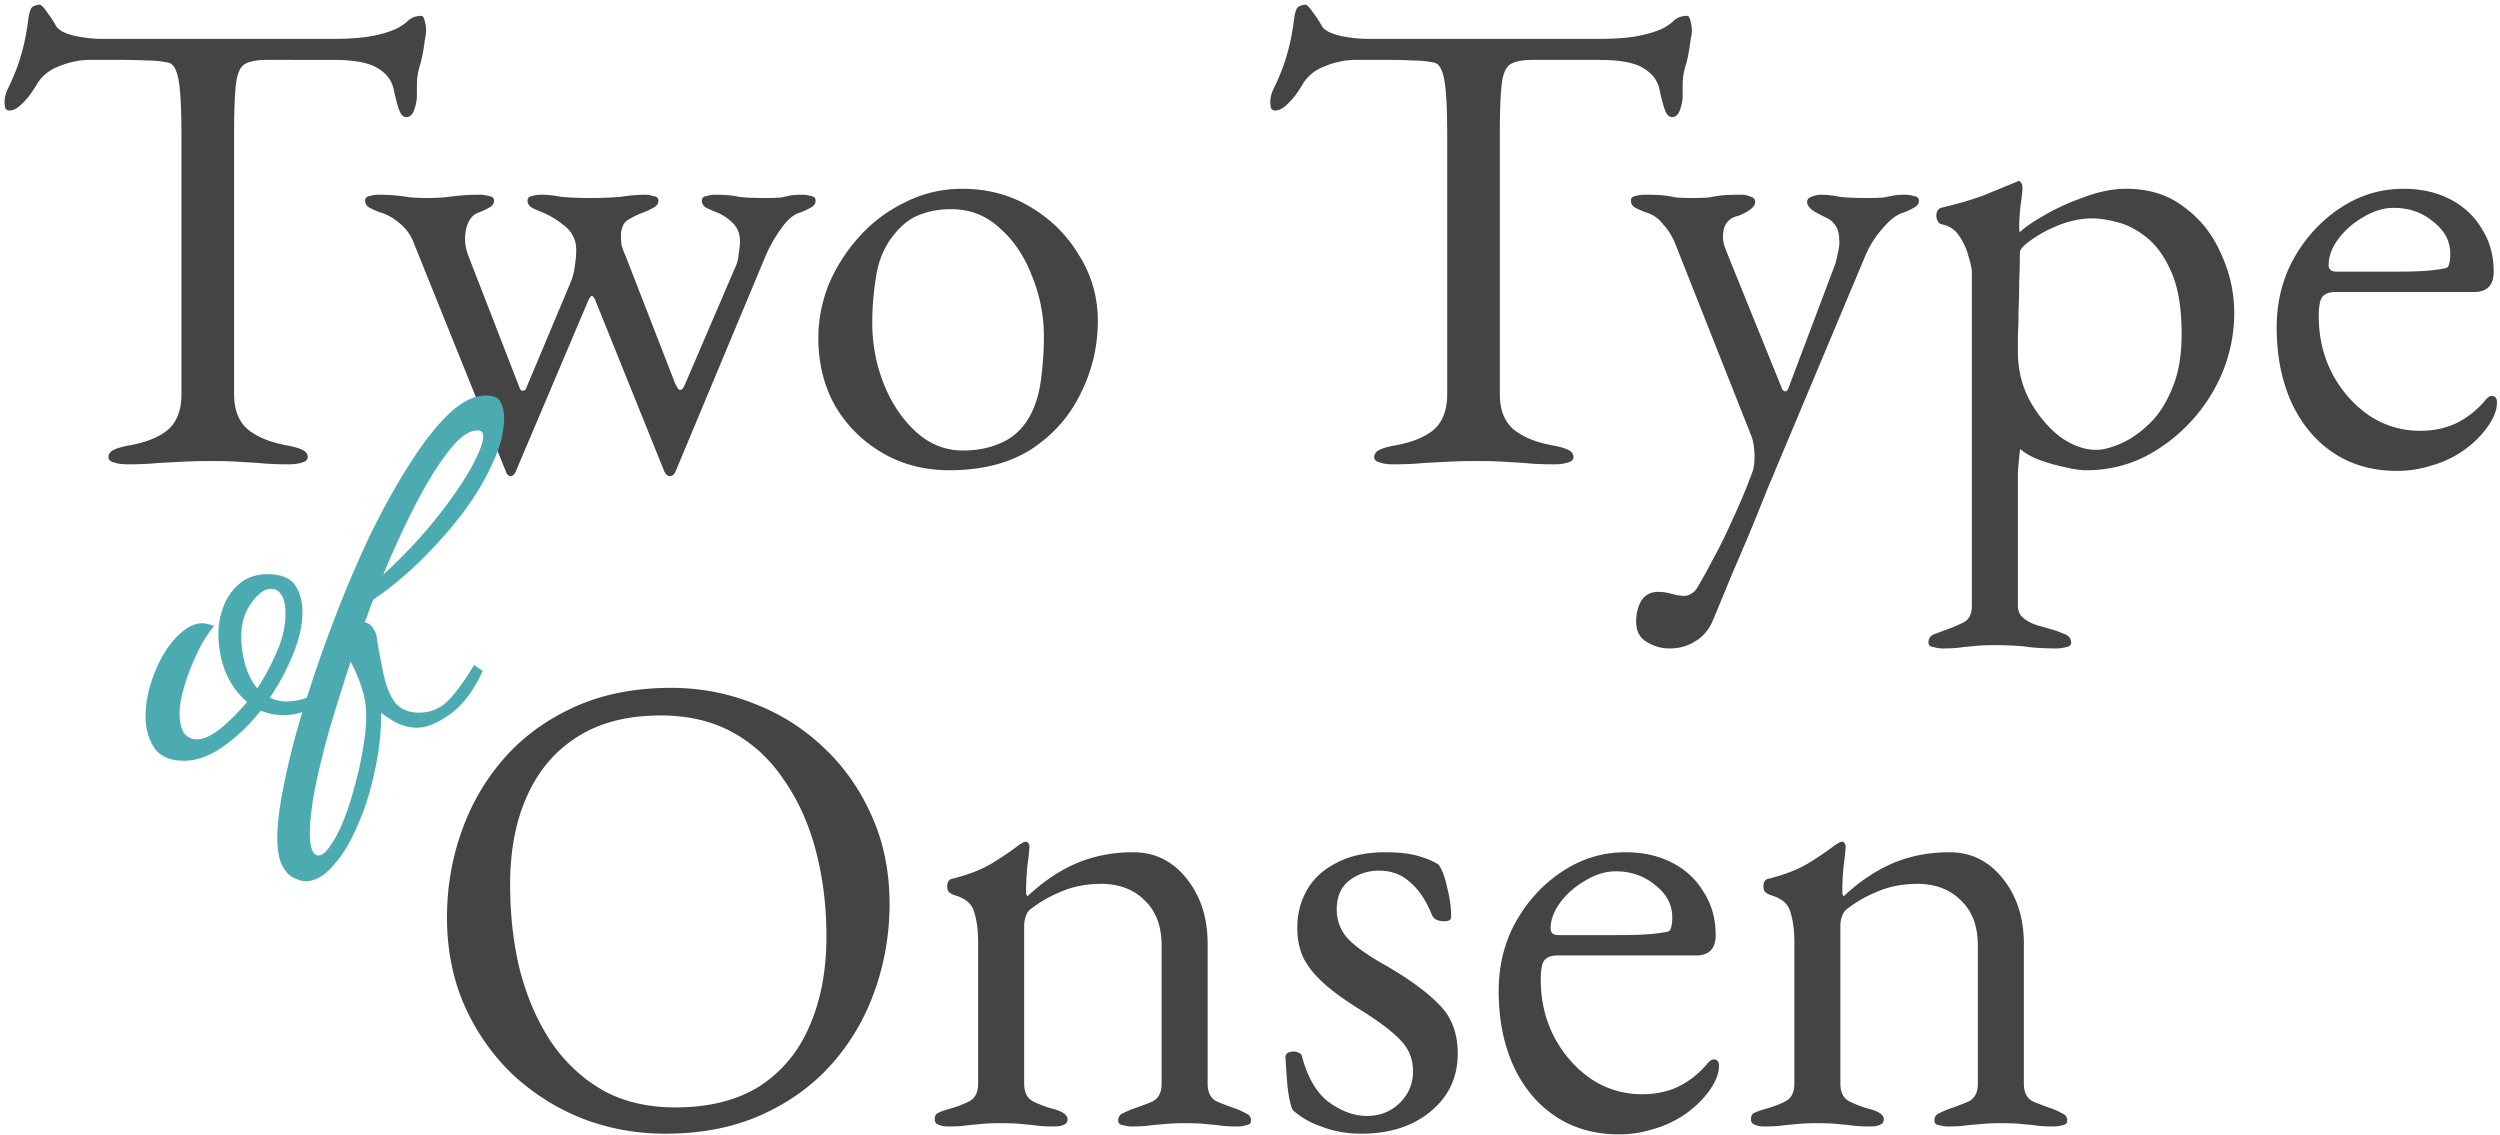 <svg width="520" height="236" fill="none" xmlns="http://www.w3.org/2000/svg"><path d="M366.934 234.305c-.82 0-1.504-.137-2.051-.41-.456-.182-.684-.547-.684-1.094 0-.73.273-1.186.821-1.368.547-.274 1.322-.547 2.325-.821a20.885 20.885 0 0 0 3.966-1.504c1.277-.639 1.915-1.87 1.915-3.693v-29.408c0-2.462-.273-4.56-.82-6.292-.456-1.733-1.87-2.918-4.241-3.557a8.88 8.88 0 0 1-.957-.547c-.274-.273-.41-.684-.41-1.231 0-1.003.41-1.55 1.231-1.641 3.191-.821 5.79-1.824 7.796-3.009a60.572 60.572 0 0 0 5.882-3.967c.273-.182.501-.319.684-.41.273-.183.547-.274.82-.274.183 0 .32.091.411.274.182.182.273.41.273.684 0 .638-.136 1.96-.41 3.966-.182 1.915-.274 3.511-.274 4.788v1.094c.092.273.183.456.274.547 3.192-3.009 6.565-5.289 10.122-6.839 3.647-1.55 7.614-2.325 11.9-2.325 4.468 0 8.161 1.823 11.079 5.471 2.918 3.647 4.377 8.161 4.377 13.541v29.135c0 1.823.638 3.054 1.915 3.693a51.144 51.144 0 0 0 3.967 1.504c.729.274 1.413.593 2.051.958.73.273 1.095.775 1.095 1.504 0 .547-.32.867-.958.958a6.51 6.51 0 0 1-1.778.273c-1.824 0-3.237-.091-4.24-.273a321.184 321.184 0 0 1-2.873-.274c-.912-.091-2.188-.137-3.83-.137-1.55 0-2.826.046-3.829.137a425.49 425.49 0 0 1-3.146.274c-1.003.182-2.417.273-4.241.273-.456 0-1.048-.091-1.778-.273-.638-.091-.957-.411-.957-.958 0-.729.319-1.231.957-1.504.73-.365 1.459-.684 2.189-.958a50.966 50.966 0 0 0 3.966-1.504c1.277-.639 1.915-1.87 1.915-3.693V196.69c0-4.012-1.14-7.112-3.419-9.301-2.189-2.279-5.152-3.465-8.891-3.556-3.283 0-6.155.547-8.617 1.641-2.462 1.004-4.651 2.28-6.566 3.83-.364.365-.638.867-.82 1.505a5.145 5.145 0 0 0-.274 1.641v32.965c0 1.823.638 3.054 1.915 3.693a20.92 20.92 0 0 0 3.967 1.504c2.097.547 3.146 1.277 3.146 2.189 0 .547-.228.912-.684 1.094-.456.273-1.14.41-2.052.41-1.824 0-3.283-.091-4.377-.273a317.36 317.36 0 0 1-2.872-.274c-.912-.091-2.189-.137-3.83-.137-1.55 0-2.827.046-3.83.137-.912.091-1.915.183-3.009.274-1.003.182-2.417.273-4.241.273Zm-30.18 1.642c-5.015 0-9.392-1.231-13.131-3.693-3.739-2.463-6.657-5.928-8.754-10.396-2.097-4.559-3.146-9.802-3.146-15.73 0-5.288 1.185-10.076 3.556-14.362 2.462-4.377 5.7-7.887 9.712-10.532 4.012-2.644 8.389-3.966 13.131-3.966 3.647 0 6.884.729 9.711 2.188s5.016 3.511 6.566 6.155c1.641 2.553 2.462 5.517 2.462 8.891 0 2.827-1.368 4.24-4.104 4.24h-28.86c-1.277 0-2.189.365-2.736 1.094-.456.639-.684 1.961-.684 3.967 0 4.377.957 8.389 2.872 12.037 1.915 3.556 4.469 6.429 7.66 8.617 3.192 2.097 6.702 3.146 10.532 3.146 2.736 0 5.198-.502 7.386-1.505 2.28-1.094 4.286-2.644 6.019-4.65.365-.456.638-.73.821-.821a.927.927 0 0 1 .683-.273c.73 0 1.095.456 1.095 1.367 0 1.733-.821 3.648-2.462 5.745-1.368 1.733-3.01 3.237-4.924 4.514a21.907 21.907 0 0 1-6.292 2.872 23.184 23.184 0 0 1-7.113 1.095Zm-12.584-41.445h12.447c2.189 0 4.058-.046 5.608-.137a35.811 35.811 0 0 0 4.514-.547c.456-.091.729-.365.821-.821.182-.547.273-1.276.273-2.188 0-2.645-1.185-4.879-3.556-6.702-2.28-1.915-5.015-2.873-8.207-2.873-2.097 0-4.195.639-6.292 1.915-2.097 1.186-3.83 2.69-5.198 4.514-1.367 1.824-2.051 3.647-2.051 5.471 0 .912.547 1.368 1.641 1.368Zm-41.067 41.308c-2.827 0-5.472-.456-7.934-1.368-2.462-.821-4.559-2.006-6.292-3.556-.455-1.003-.82-2.69-1.094-5.061a340.184 340.184 0 0 1-.41-5.882c0-.82.593-1.231 1.778-1.231.365 0 .684.091.957.274a.878.878 0 0 1 .684.684c1.186 4.468 3.055 7.659 5.608 9.574 2.645 1.915 5.289 2.873 7.934 2.873 2.644 0 4.878-.867 6.702-2.599 1.915-1.824 2.872-4.058 2.872-6.702 0-2.462-.82-4.56-2.462-6.292-1.641-1.824-4.513-4.013-8.617-6.566-3.1-1.915-5.608-3.738-7.523-5.471s-3.328-3.511-4.24-5.334c-.821-1.824-1.231-3.876-1.231-6.156 0-2.918.684-5.562 2.052-7.933 1.367-2.371 3.419-4.24 6.155-5.608 2.735-1.459 6.155-2.188 10.258-2.188 2.736 0 5.016.273 6.839.82 1.824.547 3.192 1.14 4.104 1.778.729 1.003 1.322 2.599 1.778 4.788.547 2.097.821 4.103.821 6.018 0 .638-.456.958-1.368.958a5.183 5.183 0 0 1-1.642-.274c-.455-.274-.775-.593-.957-.957-1.185-3.01-2.69-5.289-4.514-6.84-1.732-1.641-3.921-2.462-6.565-2.462-2.28 0-4.332.684-6.155 2.052-1.733 1.368-2.599 3.374-2.599 6.019 0 2.097.638 3.966 1.915 5.608 1.368 1.641 3.875 3.51 7.523 5.608 5.289 3.009 9.21 5.836 11.763 8.48 2.644 2.553 3.967 5.973 3.967 10.259 0 4.924-1.87 8.936-5.609 12.036-3.738 3.101-8.571 4.651-14.498 4.651Zm-85.943-1.505c-.82 0-1.504-.137-2.051-.41-.456-.182-.684-.547-.684-1.094 0-.73.273-1.186.82-1.368.548-.274 1.323-.547 2.326-.821a20.885 20.885 0 0 0 3.966-1.504c1.277-.639 1.915-1.87 1.915-3.693v-29.408c0-2.462-.273-4.56-.82-6.292-.456-1.733-1.87-2.918-4.241-3.557a8.783 8.783 0 0 1-.957-.547c-.274-.273-.41-.684-.41-1.231 0-1.003.41-1.55 1.231-1.641 3.191-.821 5.79-1.824 7.796-3.009a60.572 60.572 0 0 0 5.882-3.967c.273-.182.501-.319.684-.41.273-.183.547-.274.82-.274.183 0 .319.091.411.274.182.182.273.41.273.684 0 .638-.137 1.96-.41 3.966-.183 1.915-.274 3.511-.274 4.788v1.094c.091.273.183.456.274.547 3.191-3.009 6.565-5.289 10.122-6.839 3.647-1.55 7.614-2.325 11.9-2.325 4.468 0 8.161 1.823 11.079 5.471 2.918 3.647 4.377 8.161 4.377 13.541v29.135c0 1.823.638 3.054 1.915 3.693a51.12 51.12 0 0 0 3.966 1.504c.73.274 1.414.593 2.052.958.73.273 1.094.775 1.094 1.504 0 .547-.319.867-.957.958a6.51 6.51 0 0 1-1.778.273c-1.824 0-3.237-.091-4.24-.273a321.184 321.184 0 0 1-2.873-.274c-.912-.091-2.188-.137-3.83-.137-1.55 0-2.827.046-3.83.137-1.003.091-2.051.183-3.146.274-1.003.182-2.416.273-4.24.273-.456 0-1.048-.091-1.778-.273-.638-.091-.957-.411-.957-.958 0-.729.319-1.231.957-1.504.73-.365 1.459-.684 2.189-.958a51.12 51.12 0 0 0 3.966-1.504c1.277-.639 1.915-1.87 1.915-3.693V196.69c0-4.012-1.14-7.112-3.419-9.301-2.189-2.279-5.152-3.465-8.891-3.556-3.283 0-6.155.547-8.617 1.641-2.462 1.004-4.651 2.28-6.566 3.83-.365.365-.638.867-.82 1.505a5.145 5.145 0 0 0-.274 1.641v32.965c0 1.823.638 3.054 1.915 3.693a20.92 20.92 0 0 0 3.967 1.504c2.097.547 3.146 1.277 3.146 2.189 0 .547-.228.912-.684 1.094-.456.273-1.14.41-2.052.41-1.824 0-3.283-.091-4.377-.273a321.184 321.184 0 0 1-2.873-.274c-.911-.091-2.188-.137-3.829-.137-1.551 0-2.827.046-3.83.137-.912.091-1.915.183-3.009.274-1.003.182-2.417.273-4.241.273Zm-58.774 1.505c-6.018 0-11.763-1.049-17.234-3.146-5.471-2.189-10.304-5.243-14.499-9.165-4.195-4.012-7.523-8.753-9.985-14.225-2.462-5.562-3.693-11.717-3.693-18.465 0-6.201 1.003-12.128 3.01-17.782 2.005-5.745 4.969-10.851 8.89-15.319 3.921-4.468 8.799-8.025 14.635-10.669 5.836-2.645 12.539-3.967 20.107-3.967 6.019 0 11.763 1.095 17.235 3.283 5.471 2.097 10.304 5.152 14.498 9.164 4.195 3.921 7.523 8.663 9.985 14.226 2.463 5.471 3.694 11.58 3.694 18.328 0 6.11-1.004 12.037-3.01 17.782-2.006 5.745-4.969 10.851-8.89 15.319-3.921 4.468-8.8 8.025-14.636 10.669-5.836 2.645-12.538 3.967-20.107 3.967Zm2.052-5.471c7.021 0 12.857-1.459 17.508-4.377 4.65-3.01 8.116-7.159 10.395-12.448 2.371-5.38 3.557-11.626 3.557-18.739 0-6.291-.73-12.219-2.189-17.781-1.459-5.562-3.647-10.441-6.565-14.636-2.827-4.285-6.384-7.614-10.669-9.985-4.286-2.371-9.301-3.556-15.046-3.556-6.839 0-12.584 1.459-17.235 4.377-4.65 2.918-8.161 7.021-10.532 12.31-2.371 5.198-3.556 11.353-3.556 18.466 0 6.383.684 12.356 2.052 17.918 1.459 5.563 3.602 10.487 6.428 14.772 2.918 4.286 6.52 7.66 10.806 10.122 4.286 2.371 9.301 3.557 15.046 3.557ZM498.58 97.947c-5.015 0-9.392-1.231-13.131-3.694-3.738-2.462-6.656-5.927-8.754-10.395-2.097-4.56-3.146-9.803-3.146-15.73 0-5.288 1.186-10.076 3.557-14.362 2.462-4.377 5.699-7.887 9.711-10.532 4.012-2.644 8.389-3.966 13.131-3.966 3.648 0 6.885.73 9.711 2.188 2.827 1.46 5.016 3.51 6.566 6.155 1.641 2.553 2.462 5.517 2.462 8.891 0 2.827-1.368 4.24-4.103 4.24h-28.861c-1.277 0-2.189.365-2.736 1.094-.456.639-.684 1.961-.684 3.967 0 4.377.958 8.39 2.873 12.037 1.915 3.556 4.468 6.428 7.659 8.617 3.192 2.097 6.703 3.146 10.533 3.146 2.735 0 5.197-.501 7.386-1.505 2.279-1.094 4.286-2.644 6.018-4.65.365-.456.638-.73.821-.82a.927.927 0 0 1 .684-.274c.729 0 1.094.456 1.094 1.367 0 1.733-.821 3.648-2.462 5.745a21.204 21.204 0 0 1-4.924 4.514 21.914 21.914 0 0 1-6.292 2.872 23.198 23.198 0 0 1-7.113 1.095Zm-12.584-41.445h12.447c2.189 0 4.058-.046 5.608-.137a35.918 35.918 0 0 0 4.514-.547c.456-.091.73-.365.821-.82.182-.548.273-1.277.273-2.19 0-2.644-1.185-4.878-3.556-6.701-2.279-1.915-5.015-2.873-8.207-2.873-2.097 0-4.194.639-6.292 1.915-2.097 1.186-3.829 2.69-5.197 4.514-1.368 1.824-2.052 3.647-2.052 5.471 0 .912.547 1.368 1.641 1.368Zm-82.007 78.375c-.456 0-1.049-.091-1.778-.273-.73-.091-1.095-.411-1.095-.958 0-.729.319-1.276.958-1.641l2.188-.821a30.306 30.306 0 0 0 3.967-1.641c1.277-.547 1.915-1.733 1.915-3.556V56.638c0-.729-.228-1.823-.684-3.282-.365-1.46-1.003-2.873-1.915-4.24-.912-1.368-2.143-2.189-3.693-2.462-.365-.092-.638-.32-.821-.684a2.432 2.432 0 0 1-.273-1.095c0-.456.091-.82.273-1.094.183-.273.411-.456.684-.547 3.465-.82 6.429-1.687 8.891-2.599a971.17 971.17 0 0 0 6.976-2.872h.137c0-.091.045-.137.136-.137.183 0 .365.137.547.41.183.274.274.547.274.821 0 .82-.137 2.143-.41 3.967-.183 1.732-.274 3.146-.274 4.24 0 .73.046 1.14.137 1.23.912-.911 2.553-2.05 4.924-3.419 2.462-1.459 5.243-2.735 8.344-3.83 3.1-1.185 6.064-1.778 8.89-1.778 4.742 0 8.754 1.277 12.037 3.83 3.374 2.462 5.927 5.7 7.66 9.712 1.824 3.92 2.735 8.024 2.735 12.31 0 4.103-.775 8.116-2.325 12.037a34.568 34.568 0 0 1-6.565 10.395 34.511 34.511 0 0 1-9.849 7.523c-3.738 1.824-7.75 2.736-12.036 2.736-1.277 0-2.827-.228-4.651-.684a37.173 37.173 0 0 1-5.197-1.505c-1.642-.638-2.918-1.368-3.83-2.188-.092 0-.183.547-.274 1.641a421.39 421.39 0 0 0-.273 3.146v27.767c0 1.185.455 2.097 1.367 2.735a8.958 8.958 0 0 0 3.283 1.505c1.277.364 2.371.684 3.283.957a48.67 48.67 0 0 1 2.052.821c.729.365 1.094.912 1.094 1.641 0 .547-.365.867-1.094.958-.73.182-1.368.273-1.915.273-2.645 0-4.879-.137-6.703-.41-1.732-.182-3.784-.274-6.155-.274-1.55 0-2.827.046-3.83.137-.912.091-1.869.183-2.872.274-1.003.182-2.417.273-4.24.273Zm32.006-41.308c1.368 0 3.01-.41 4.925-1.23 2.006-.821 3.966-2.144 5.881-3.967 2.006-1.824 3.648-4.286 4.924-7.386 1.368-3.1 2.052-6.93 2.052-11.49 0-5.289-.684-9.53-2.052-12.72-1.368-3.192-3.054-5.609-5.061-7.25-2.006-1.642-4.057-2.736-6.155-3.283-2.097-.547-3.875-.82-5.334-.82-2.189 0-4.468.455-6.839 1.367-2.28.912-4.24 1.96-5.882 3.146-1.55 1.095-2.325 1.96-2.325 2.6 0 2.005-.046 4.057-.137 6.154 0 2.006-.045 3.967-.137 5.882 0 1.915-.045 3.647-.136 5.197v3.42c0 3.648.82 7.022 2.462 10.122 1.732 3.1 3.829 5.608 6.292 7.523 2.553 1.823 5.06 2.735 7.522 2.735Zm-88.699 41.308a8.857 8.857 0 0 1-4.787-1.367c-1.459-.821-2.189-2.234-2.189-4.241 0-1.641.365-3.1 1.095-4.377.82-1.185 1.96-1.778 3.419-1.778 1.003 0 1.961.137 2.873.411 1.003.273 1.869.41 2.598.41.547 0 1.003-.137 1.368-.41.456-.183.866-.548 1.231-1.095 1.003-1.641 2.143-3.693 3.42-6.155 1.368-2.462 2.735-5.243 4.103-8.343a123.26 123.26 0 0 0 4.104-9.849c.273-.82.41-1.869.41-3.146 0-.73-.046-1.413-.137-2.051a10.041 10.041 0 0 0-.41-1.915l-15.867-40.077c-.638-1.642-1.504-3.055-2.599-4.24-1.003-1.277-2.188-2.098-3.556-2.462a22.769 22.769 0 0 1-2.188-.958c-.639-.365-.958-.866-.958-1.504 0-.548.319-.867.958-.958.729-.182 1.322-.273 1.778-.273 1.823 0 3.146.045 3.966.136.912.092 1.733.228 2.462.41.821.092 2.007.137 3.557.137 1.641 0 2.872-.045 3.693-.136.82-.183 1.687-.32 2.599-.41.912-.092 2.279-.138 4.103-.138.547 0 1.14.137 1.778.41.639.183.958.548.958 1.095 0 .638-.502 1.277-1.505 1.915-.912.547-1.732.912-2.462 1.094-.912.274-1.596.775-2.052 1.505-.456.638-.684 1.596-.684 2.872 0 .547.137 1.231.411 2.052.273.73.501 1.322.684 1.778l11.079 27.356c.182.547.456.821.821.821.273 0 .501-.273.684-.82l9.437-25.031c.274-.639.502-1.46.684-2.463.274-1.094.411-1.96.411-2.598 0-1.733-.274-2.918-.821-3.557a4.217 4.217 0 0 0-1.915-1.641 84.69 84.69 0 0 1-2.599-1.368c-.912-.638-1.368-1.277-1.368-1.915 0-.547.32-.912.958-1.094.729-.274 1.322-.41 1.778-.41 1.277 0 2.553.136 3.83.41 1.368.182 3.328.273 5.881.273 1.733 0 2.964-.045 3.694-.136a38.3 38.3 0 0 1 2.051-.41c.547-.092 1.322-.138 2.326-.138.455 0 1.003.092 1.641.274.729.091 1.094.41 1.094.958 0 .638-.365 1.14-1.094 1.504-.638.365-1.322.684-2.052.958-1.368.364-2.827 1.459-4.377 3.282a20.684 20.684 0 0 0-3.693 5.882l-18.602 44.317c-.091.274-.593 1.459-1.505 3.556a481.15 481.15 0 0 1-3.146 7.797c-1.276 3.1-2.69 6.429-4.24 9.985a1996.096 1996.096 0 0 1-4.24 10.258c-.821 1.824-2.006 3.192-3.556 4.104-1.551 1.003-3.329 1.504-5.335 1.504Z" fill="#444"/><path d="M289.805 96.579c-1.185 0-2.142-.137-2.872-.41-.729-.183-1.094-.548-1.094-1.095 0-.638.365-1.14 1.094-1.504.73-.365 1.869-.684 3.42-.958 3.465-.638 6.109-1.733 7.933-3.283 1.824-1.641 2.736-4.103 2.736-7.386v-53.07c0-4.196-.092-7.387-.274-9.576-.182-2.28-.502-3.875-.958-4.787-.364-.912-.911-1.413-1.641-1.505a19.559 19.559 0 0 0-4.103-.41c-1.368-.091-3.237-.137-5.608-.137h-6.429c-2.189 0-4.377.456-6.566 1.368-2.097.82-3.647 2.143-4.65 3.967-.274.456-.73 1.14-1.368 2.052-.638.82-1.322 1.55-2.052 2.188-.729.638-1.459.957-2.188.957-.365 0-.638-.182-.821-.547a5.095 5.095 0 0 1-.137-1.23c0-.913.228-1.824.684-2.736 1.277-2.645 2.189-4.97 2.736-6.976.638-2.097 1.14-4.56 1.505-7.386.182-1.55.501-2.462.957-2.736.547-.273 1.003-.41 1.368-.41.365 0 .912.547 1.641 1.641.821 1.094 1.414 2.006 1.778 2.736.547.912 1.778 1.596 3.693 2.051a26.5 26.5 0 0 0 5.882.684h48.147c3.191 0 5.79-.182 7.796-.547 2.007-.365 3.739-.866 5.198-1.504 1.094-.547 1.961-1.14 2.599-1.779.729-.638 1.641-.957 2.736-.957.273 0 .501.365.683 1.094.183.639.274 1.322.274 2.052 0 .456-.091 1.094-.274 1.915-.091.82-.182 1.459-.273 1.915-.274 1.641-.547 2.827-.821 3.556-.182.73-.319 1.368-.41 1.915-.091.547-.137 1.413-.137 2.599v1.641c0 .821-.182 1.778-.547 2.873-.365 1.003-.912 1.504-1.641 1.504-.639 0-1.14-.501-1.505-1.504-.365-1.003-.729-2.371-1.094-4.104-.365-1.915-1.459-3.42-3.283-4.514-1.824-1.185-4.924-1.778-9.301-1.778h-13.815c-2.006 0-3.511.274-4.514.821-1.003.547-1.641 1.915-1.915 4.104-.273 2.188-.41 5.79-.41 10.805v53.755c0 3.283.957 5.745 2.872 7.386 1.915 1.55 4.56 2.645 7.934 3.283 1.55.274 2.69.593 3.419.958.73.364 1.094.866 1.094 1.504 0 .547-.364.912-1.094 1.094-.729.274-1.687.41-2.872.41-2.462 0-4.514-.09-6.155-.273a1224.47 1224.47 0 0 1-4.514-.274c-1.459-.09-3.237-.136-5.335-.136-2.279 0-4.285.045-6.018.136-1.641.092-3.374.183-5.198.274-1.732.182-3.829.274-6.292.274Zm-92.369 1.231c-5.107 0-9.712-1.186-13.815-3.556-4.104-2.371-7.387-5.609-9.849-9.712-2.37-4.195-3.556-8.936-3.556-14.225 0-3.83.73-7.569 2.189-11.216 1.55-3.648 3.693-6.976 6.428-9.985a30.538 30.538 0 0 1 9.575-7.113c3.647-1.824 7.569-2.735 11.763-2.735 5.289 0 10.031 1.276 14.225 3.83 4.286 2.553 7.66 5.927 10.122 10.121 2.553 4.104 3.83 8.617 3.83 13.542 0 5.288-1.185 10.304-3.556 15.046-2.28 4.741-5.699 8.617-10.259 11.626-4.559 2.918-10.258 4.377-17.097 4.377Zm2.872-4.104c3.1 0 5.882-.592 8.344-1.778 2.462-1.185 4.377-3.1 5.744-5.745 1.095-2.097 1.824-4.65 2.189-7.66.365-3.008.547-5.835.547-8.48a32.93 32.93 0 0 0-2.462-12.584c-1.55-4.103-3.784-7.431-6.702-9.985-2.827-2.644-6.201-3.966-10.122-3.966-2.462 0-4.696.41-6.702 1.23-1.915.73-3.693 2.144-5.335 4.241-1.824 2.28-3.009 5.06-3.556 8.344a59.821 59.821 0 0 0-.821 9.848c0 4.468.821 8.754 2.462 12.857 1.642 4.013 3.876 7.295 6.702 9.849 2.827 2.553 6.064 3.83 9.712 3.83Zm-94.13 5.334c-.182 0-.365-.09-.547-.273a1.718 1.718 0 0 1-.41-.684l-19.013-47.19c-.638-1.823-1.641-3.282-3.01-4.376-1.367-1.186-2.735-1.96-4.103-2.325a22.777 22.777 0 0 1-2.188-.958c-.638-.365-.958-.866-.958-1.504 0-.548.32-.867.958-.958.73-.182 1.322-.273 1.778-.273 1.186 0 2.28.045 3.283.136a40.33 40.33 0 0 1 3.282.41c1.095.092 2.235.137 3.42.137a53.73 53.73 0 0 0 3.83-.136 57.116 57.116 0 0 1 3.693-.41 53.73 53.73 0 0 1 3.83-.138c.365 0 .912.092 1.641.274.73.091 1.094.41 1.094.958 0 .638-.364 1.14-1.094 1.504a14.1 14.1 0 0 1-2.052.958c-.911.273-1.64.957-2.188 2.051-.456 1.003-.684 2.143-.684 3.42 0 1.185.228 2.37.684 3.556l10.669 27.493c.091.365.319.547.684.547.365 0 .593-.182.684-.547l9.301-22.158c.456-1.186.729-2.326.821-3.42.182-1.094.273-2.143.273-3.146 0-2.006-.775-3.647-2.325-4.924-1.55-1.277-3.101-2.234-4.651-2.872a22.769 22.769 0 0 1-2.188-.958c-.639-.365-.958-.866-.958-1.504 0-.548.319-.867.958-.958a6.497 6.497 0 0 1 1.778-.273c1.277 0 2.644.136 4.103.41 1.551.182 3.602.273 6.156.273 2.553 0 4.741-.09 6.565-.273 1.824-.274 3.465-.41 4.924-.41.456 0 1.003.09 1.641.273.73.091 1.095.41 1.095.958 0 .638-.365 1.14-1.095 1.504-.638.365-1.322.684-2.051.958-1.003.364-2.052.866-3.146 1.504-1.003.639-1.505 1.778-1.505 3.42 0 .547.046 1.185.137 1.915a16.9 16.9 0 0 0 .821 2.188l10.258 26.399c.456 1.003.821 1.505 1.095 1.505.364 0 .729-.456 1.094-1.368l10.395-24.21c.365-.73.593-1.642.684-2.736.182-1.094.274-1.96.274-2.599 0-1.641-.548-2.964-1.642-3.967-1.094-1.003-2.143-1.687-3.146-2.051a22.769 22.769 0 0 1-2.188-.958c-.639-.365-.958-.866-.958-1.504 0-.548.319-.867.958-.958.729-.182 1.322-.273 1.778-.273 2.006 0 3.602.136 4.787.41 1.186.182 3.009.273 5.471.273 1.733 0 2.964-.045 3.694-.136.729-.183 1.367-.32 1.915-.41.547-.092 1.322-.138 2.325-.138.547 0 1.14.092 1.778.274.638.091.957.41.957.958 0 .638-.364 1.14-1.094 1.504-.638.365-1.322.684-2.052.958-1.367.364-2.69 1.459-3.966 3.282a29.397 29.397 0 0 0-3.283 5.745L140.51 98.083c-.274.639-.684.958-1.231.958-.365 0-.729-.32-1.094-.958l-14.225-35.29c-.274-.729-.548-1.139-.821-1.23-.274 0-.593.456-.958 1.368l-14.909 35.152c-.273.639-.638.958-1.094.958Z" fill="#444"/><path d="M26.529 96.579c-1.186 0-2.143-.137-2.873-.41-.73-.183-1.094-.548-1.094-1.095 0-.638.365-1.14 1.094-1.504.73-.365 1.87-.684 3.42-.958 3.465-.638 6.11-1.733 7.933-3.283 1.824-1.641 2.736-4.103 2.736-7.386v-53.07c0-4.196-.091-7.387-.274-9.576-.182-2.28-.501-3.875-.957-4.787-.365-.912-.912-1.413-1.642-1.505a19.562 19.562 0 0 0-4.103-.41c-1.368-.091-3.237-.137-5.608-.137h-6.429c-2.188 0-4.377.456-6.565 1.368-2.098.82-3.648 2.143-4.65 3.967-.274.456-.73 1.14-1.369 2.052-.638.82-1.322 1.55-2.051 2.188-.73.638-1.46.957-2.189.957-.365 0-.638-.182-.82-.547a5.086 5.086 0 0 1-.137-1.23c0-.913.228-1.824.684-2.736 1.276-2.645 2.188-4.97 2.735-6.976.639-2.097 1.14-4.56 1.505-7.386.182-1.55.501-2.462.957-2.736C7.38 1.106 7.835.97 8.2.97c.365 0 .912.547 1.641 1.641.821 1.094 1.414 2.006 1.779 2.736.547.912 1.778 1.596 3.693 2.051 2.006.456 3.966.684 5.881.684h48.147c3.192 0 5.79-.182 7.797-.547 2.006-.365 3.738-.866 5.197-1.504 1.095-.547 1.96-1.14 2.6-1.779.729-.638 1.64-.957 2.735-.957.273 0 .501.365.684 1.094.182.639.273 1.322.273 2.052 0 .456-.09 1.094-.273 1.915-.091.82-.183 1.459-.274 1.915-.273 1.641-.547 2.827-.82 3.556-.183.73-.32 1.368-.41 1.915-.092.547-.138 1.413-.138 2.599v1.641c0 .821-.182 1.778-.547 2.873-.365 1.003-.912 1.504-1.641 1.504-.638 0-1.14-.501-1.505-1.504-.365-1.003-.73-2.371-1.094-4.104-.365-1.915-1.459-3.42-3.283-4.514-1.823-1.185-4.924-1.778-9.3-1.778H55.525c-2.006 0-3.51.274-4.514.821-1.002.547-1.64 1.915-1.914 4.104-.274 2.188-.41 5.79-.41 10.805v53.755c0 3.283.957 5.745 2.872 7.386 1.915 1.55 4.559 2.645 7.933 3.283 1.55.274 2.69.593 3.42.958.729.364 1.094.866 1.094 1.504 0 .547-.365.912-1.095 1.094-.729.274-1.687.41-2.872.41-2.462 0-4.514-.09-6.155-.273-1.55-.091-3.055-.182-4.514-.274-1.459-.09-3.237-.136-5.334-.136-2.28 0-4.286.045-6.019.136-1.641.092-3.374.183-5.197.274-1.733.182-3.83.274-6.292.274Z" fill="#444"/><path d="M63.537 183.29c-.674 0-1.482-.236-2.425-.708-.943-.404-1.751-1.279-2.425-2.627-.673-1.279-1.01-3.233-1.01-5.86 0-2.896.505-6.735 1.515-11.517.943-4.715 2.29-9.902 4.041-15.56a273.333 273.333 0 0 1 6.063-17.579 243.055 243.055 0 0 1 7.375-17.479c2.694-5.591 5.456-10.609 8.285-15.054 2.829-4.513 5.59-8.083 8.284-10.71 2.762-2.627 5.389-3.94 7.881-3.94 1.549 0 2.56.471 3.031 1.414.472.943.707 2.021.707 3.233 0 2.897-.808 6.062-2.424 9.498-1.55 3.435-3.638 6.904-6.264 10.406a92.475 92.475 0 0 1-8.79 9.901c-3.166 3.099-6.4 5.759-9.7 7.982-.336.741-.64 1.516-.909 2.324a35.86 35.86 0 0 1-.91 2.425c.742.134 1.314.538 1.718 1.212.472.674.741 1.381.809 2.122.471 2.963.976 5.624 1.515 7.981.539 2.358 1.347 4.21 2.425 5.557 1.145 1.28 2.762 1.92 4.85 1.92 2.357 0 4.378-.842 6.061-2.526 1.684-1.751 3.47-4.21 5.355-7.375l1.819 1.212c-1.886 4.109-4.142 7.106-6.77 8.992-2.626 1.886-4.95 2.829-6.97 2.829-1.146 0-2.392-.27-3.739-.808a17.525 17.525 0 0 1-3.637-2.324c0 4.176-.472 8.318-1.415 12.427-.875 4.176-2.088 7.948-3.637 11.316-1.482 3.435-3.165 6.163-5.051 8.183-1.82 2.089-3.705 3.133-5.658 3.133Zm2.728-5.355c.74 0 1.549-.674 2.424-2.021.943-1.28 1.853-2.997 2.728-5.153.876-2.155 1.65-4.546 2.324-7.173a62.834 62.834 0 0 0 1.718-7.679c.471-2.559.707-4.883.707-6.971 0-2.021-.27-3.839-.808-5.456-.472-1.684-1.28-3.637-2.425-5.86a473.052 473.052 0 0 0-4.446 14.246c-1.28 4.58-2.29 8.723-3.03 12.427-.674 3.705-1.011 6.702-1.011 8.992 0 3.099.606 4.648 1.819 4.648Zm13.437-58.398c4.31-3.974 8.015-7.914 11.114-11.821 3.098-3.906 5.49-7.375 7.173-10.406 1.684-3.099 2.526-5.288 2.526-6.567 0-.809-.404-1.213-1.212-1.213-1.752 0-3.705 1.381-5.86 4.143-2.156 2.694-4.412 6.297-6.77 10.81-2.357 4.513-4.68 9.531-6.971 15.054Z" fill="#4CABB1"/><path d="M38.26 158.233c-2.964 0-5.052-.943-6.265-2.829-1.145-1.819-1.717-3.974-1.717-6.466 0-2.088.336-4.244 1.01-6.466a28.332 28.332 0 0 1 2.728-6.365c1.145-1.954 2.425-3.503 3.84-4.648 1.414-1.212 2.828-1.819 4.243-1.819.404 0 .808.068 1.212.203.471.067.876.202 1.212.404-.673.741-1.448 1.852-2.323 3.334-.809 1.414-1.583 3.031-2.324 4.849a38.635 38.635 0 0 0-1.819 5.355c-.471 1.751-.707 3.267-.707 4.547 0 1.818.303 3.199.91 4.142.673.876 1.582 1.313 2.727 1.313 1.347 0 2.964-.74 4.85-2.222 1.886-1.549 3.738-3.402 5.557-5.557-1.954-1.684-3.435-3.738-4.446-6.163-1.01-2.492-1.515-5.187-1.515-8.083 0-1.953.37-3.873 1.111-5.759.741-1.886 1.852-3.435 3.334-4.647 1.55-1.28 3.469-1.92 5.76-1.92 2.828 0 4.748.775 5.758 2.324 1.01 1.482 1.515 3.334 1.515 5.557 0 2.627-.64 5.523-1.92 8.689a49.275 49.275 0 0 1-4.849 9.093c1.078.538 2.257.808 3.536.808 1.078 0 2.29-.202 3.638-.606 1.347-.472 2.694-1.246 4.041-2.324 1.347-1.078 2.425-2.56 3.233-4.446l1.415 1.112c-1.415 3.3-3.368 5.658-5.86 7.072-2.425 1.347-4.783 2.021-7.073 2.021a15.44 15.44 0 0 1-2.526-.202 23.238 23.238 0 0 1-2.323-.708c-2.29 2.897-4.85 5.355-7.679 7.376-2.829 2.021-5.59 3.031-8.285 3.031Zm15.255-15.054a50.723 50.723 0 0 0 4.143-7.78c1.145-2.694 1.717-5.253 1.717-7.678 0-1.819-.27-3.132-.808-3.941-.539-.875-1.28-1.313-2.223-1.313-1.28 0-2.627.977-4.041 2.93-1.414 1.886-2.122 4.277-2.122 7.173 0 1.752.27 3.638.809 5.658.606 2.021 1.448 3.671 2.525 4.951Z" fill="#4CABB1"/></svg>